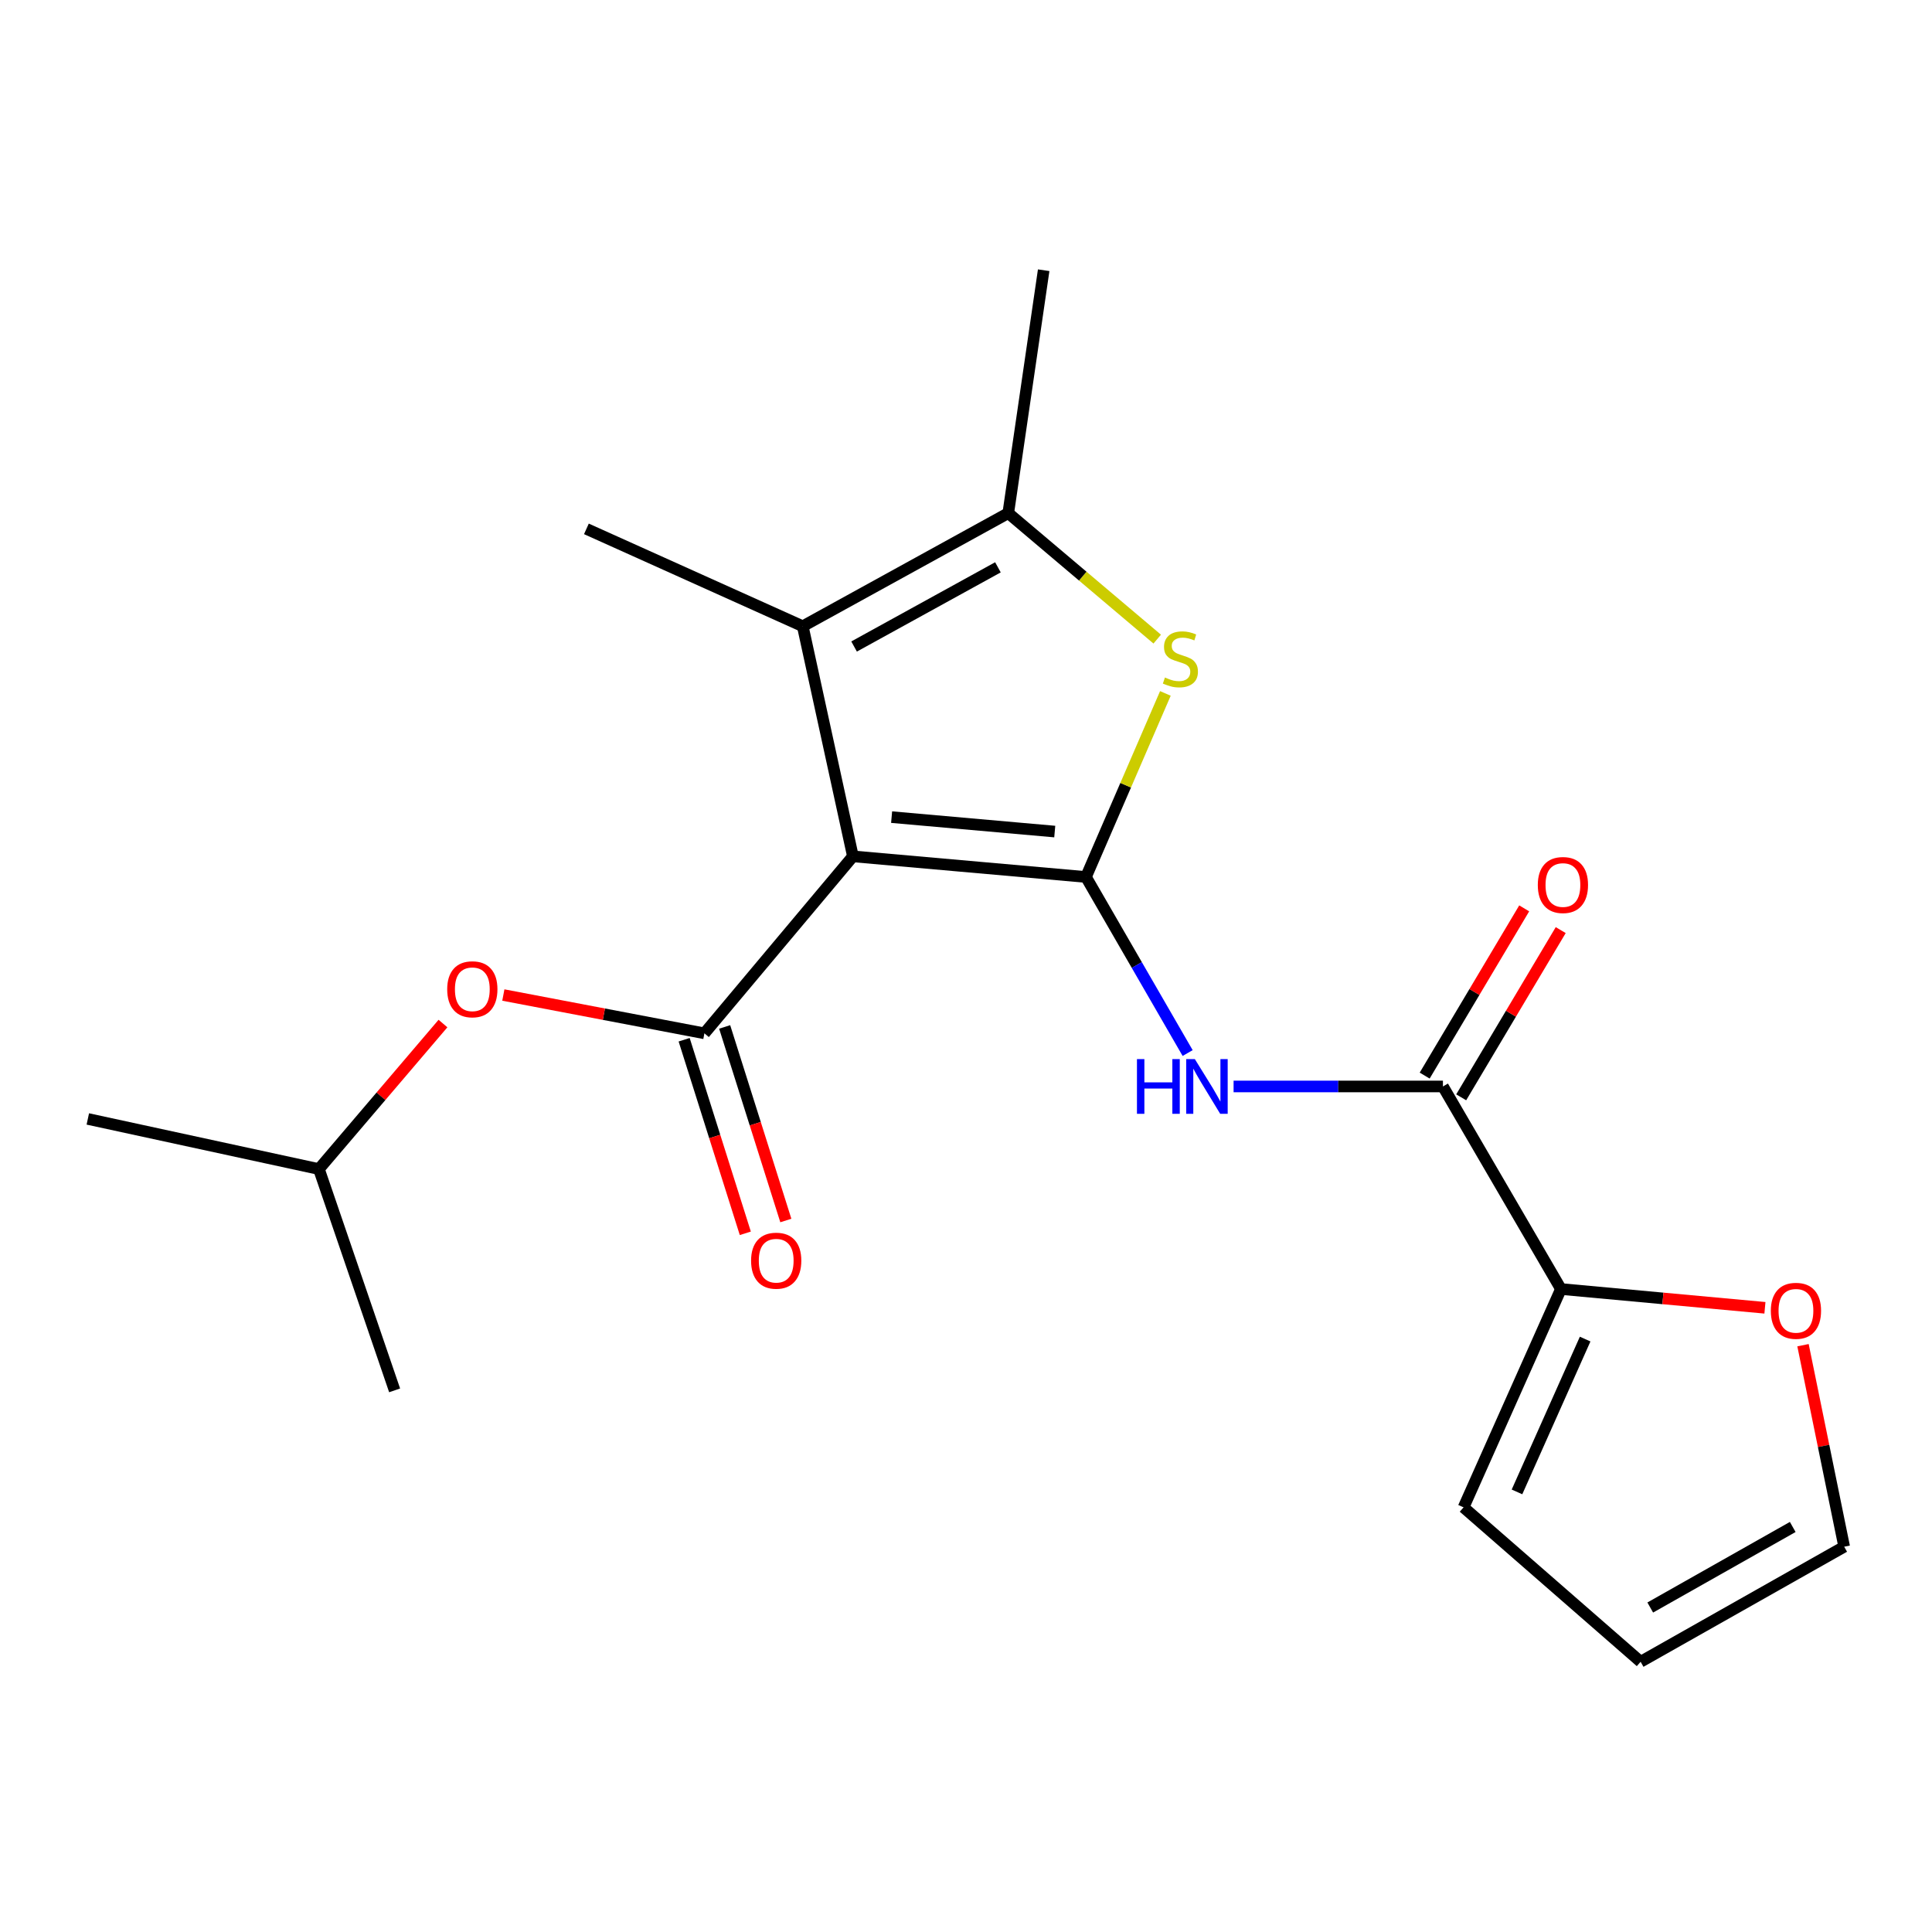 <?xml version='1.0' encoding='iso-8859-1'?>
<svg version='1.1' baseProfile='full'
              xmlns='http://www.w3.org/2000/svg'
                      xmlns:rdkit='http://www.rdkit.org/xml'
                      xmlns:xlink='http://www.w3.org/1999/xlink'
                  xml:space='preserve'
width='1000px' height='1000px' viewBox='0 0 1000 1000'>
<!-- END OF HEADER -->
<rect style='opacity:1.0;fill:#FFFFFF;stroke:none' width='1000' height='1000' x='0' y='0'> </rect>
<path class='bond-0' d='M 441.465,443.249 L 562.091,453.93' style='fill:none;fill-rule:evenodd;stroke:#000000;stroke-width:6px;stroke-linecap:butt;stroke-linejoin:miter;stroke-opacity:1' />
<path class='bond-0' d='M 461.499,422.94 L 545.937,430.417' style='fill:none;fill-rule:evenodd;stroke:#000000;stroke-width:6px;stroke-linecap:butt;stroke-linejoin:miter;stroke-opacity:1' />
<path class='bond-1' d='M 441.465,443.249 L 364.599,534.852' style='fill:none;fill-rule:evenodd;stroke:#000000;stroke-width:6px;stroke-linecap:butt;stroke-linejoin:miter;stroke-opacity:1' />
<path class='bond-3' d='M 441.465,443.249 L 415.509,324.15' style='fill:none;fill-rule:evenodd;stroke:#000000;stroke-width:6px;stroke-linecap:butt;stroke-linejoin:miter;stroke-opacity:1' />
<path class='bond-2' d='M 562.091,453.93 L 582.647,406.42' style='fill:none;fill-rule:evenodd;stroke:#000000;stroke-width:6px;stroke-linecap:butt;stroke-linejoin:miter;stroke-opacity:1' />
<path class='bond-2' d='M 582.647,406.42 L 603.203,358.911' style='fill:none;fill-rule:evenodd;stroke:#CCCC00;stroke-width:6px;stroke-linecap:butt;stroke-linejoin:miter;stroke-opacity:1' />
<path class='bond-4' d='M 562.091,453.93 L 588.407,499.494' style='fill:none;fill-rule:evenodd;stroke:#000000;stroke-width:6px;stroke-linecap:butt;stroke-linejoin:miter;stroke-opacity:1' />
<path class='bond-4' d='M 588.407,499.494 L 614.722,545.058' style='fill:none;fill-rule:evenodd;stroke:#0000FF;stroke-width:6px;stroke-linecap:butt;stroke-linejoin:miter;stroke-opacity:1' />
<path class='bond-8' d='M 364.599,534.852 L 312.565,524.938' style='fill:none;fill-rule:evenodd;stroke:#000000;stroke-width:6px;stroke-linecap:butt;stroke-linejoin:miter;stroke-opacity:1' />
<path class='bond-8' d='M 312.565,524.938 L 260.531,515.023' style='fill:none;fill-rule:evenodd;stroke:#FF0000;stroke-width:6px;stroke-linecap:butt;stroke-linejoin:miter;stroke-opacity:1' />
<path class='bond-10' d='M 354.112,538.166 L 369.943,588.263' style='fill:none;fill-rule:evenodd;stroke:#000000;stroke-width:6px;stroke-linecap:butt;stroke-linejoin:miter;stroke-opacity:1' />
<path class='bond-10' d='M 369.943,588.263 L 385.774,638.359' style='fill:none;fill-rule:evenodd;stroke:#FF0000;stroke-width:6px;stroke-linecap:butt;stroke-linejoin:miter;stroke-opacity:1' />
<path class='bond-10' d='M 375.086,531.538 L 390.917,581.634' style='fill:none;fill-rule:evenodd;stroke:#000000;stroke-width:6px;stroke-linecap:butt;stroke-linejoin:miter;stroke-opacity:1' />
<path class='bond-10' d='M 390.917,581.634 L 406.749,631.731' style='fill:none;fill-rule:evenodd;stroke:#FF0000;stroke-width:6px;stroke-linecap:butt;stroke-linejoin:miter;stroke-opacity:1' />
<path class='bond-20' d='M 598.975,330.805 L 560.425,298.198' style='fill:none;fill-rule:evenodd;stroke:#CCCC00;stroke-width:6px;stroke-linecap:butt;stroke-linejoin:miter;stroke-opacity:1' />
<path class='bond-20' d='M 560.425,298.198 L 521.874,265.591' style='fill:none;fill-rule:evenodd;stroke:#000000;stroke-width:6px;stroke-linecap:butt;stroke-linejoin:miter;stroke-opacity:1' />
<path class='bond-5' d='M 415.509,324.15 L 521.874,265.591' style='fill:none;fill-rule:evenodd;stroke:#000000;stroke-width:6px;stroke-linecap:butt;stroke-linejoin:miter;stroke-opacity:1' />
<path class='bond-5' d='M 442.072,334.635 L 516.528,293.644' style='fill:none;fill-rule:evenodd;stroke:#000000;stroke-width:6px;stroke-linecap:butt;stroke-linejoin:miter;stroke-opacity:1' />
<path class='bond-15' d='M 415.509,324.15 L 303.522,273.742' style='fill:none;fill-rule:evenodd;stroke:#000000;stroke-width:6px;stroke-linecap:butt;stroke-linejoin:miter;stroke-opacity:1' />
<path class='bond-6' d='M 638.502,562.348 L 692.682,562.348' style='fill:none;fill-rule:evenodd;stroke:#0000FF;stroke-width:6px;stroke-linecap:butt;stroke-linejoin:miter;stroke-opacity:1' />
<path class='bond-6' d='M 692.682,562.348 L 746.862,562.348' style='fill:none;fill-rule:evenodd;stroke:#000000;stroke-width:6px;stroke-linecap:butt;stroke-linejoin:miter;stroke-opacity:1' />
<path class='bond-16' d='M 521.874,265.591 L 540.205,139.868' style='fill:none;fill-rule:evenodd;stroke:#000000;stroke-width:6px;stroke-linecap:butt;stroke-linejoin:miter;stroke-opacity:1' />
<path class='bond-7' d='M 746.862,562.348 L 807.939,667.198' style='fill:none;fill-rule:evenodd;stroke:#000000;stroke-width:6px;stroke-linecap:butt;stroke-linejoin:miter;stroke-opacity:1' />
<path class='bond-11' d='M 756.313,567.973 L 782.069,524.696' style='fill:none;fill-rule:evenodd;stroke:#000000;stroke-width:6px;stroke-linecap:butt;stroke-linejoin:miter;stroke-opacity:1' />
<path class='bond-11' d='M 782.069,524.696 L 807.825,481.42' style='fill:none;fill-rule:evenodd;stroke:#FF0000;stroke-width:6px;stroke-linecap:butt;stroke-linejoin:miter;stroke-opacity:1' />
<path class='bond-11' d='M 737.411,556.723 L 763.167,513.446' style='fill:none;fill-rule:evenodd;stroke:#000000;stroke-width:6px;stroke-linecap:butt;stroke-linejoin:miter;stroke-opacity:1' />
<path class='bond-11' d='M 763.167,513.446 L 788.923,470.17' style='fill:none;fill-rule:evenodd;stroke:#FF0000;stroke-width:6px;stroke-linecap:butt;stroke-linejoin:miter;stroke-opacity:1' />
<path class='bond-9' d='M 807.939,667.198 L 860.732,672.056' style='fill:none;fill-rule:evenodd;stroke:#000000;stroke-width:6px;stroke-linecap:butt;stroke-linejoin:miter;stroke-opacity:1' />
<path class='bond-9' d='M 860.732,672.056 L 913.526,676.914' style='fill:none;fill-rule:evenodd;stroke:#FF0000;stroke-width:6px;stroke-linecap:butt;stroke-linejoin:miter;stroke-opacity:1' />
<path class='bond-12' d='M 807.939,667.198 L 757.542,780.199' style='fill:none;fill-rule:evenodd;stroke:#000000;stroke-width:6px;stroke-linecap:butt;stroke-linejoin:miter;stroke-opacity:1' />
<path class='bond-12' d='M 820.468,693.107 L 785.191,772.208' style='fill:none;fill-rule:evenodd;stroke:#000000;stroke-width:6px;stroke-linecap:butt;stroke-linejoin:miter;stroke-opacity:1' />
<path class='bond-17' d='M 229.282,529.784 L 197.174,567.445' style='fill:none;fill-rule:evenodd;stroke:#FF0000;stroke-width:6px;stroke-linecap:butt;stroke-linejoin:miter;stroke-opacity:1' />
<path class='bond-17' d='M 197.174,567.445 L 165.067,605.107' style='fill:none;fill-rule:evenodd;stroke:#000000;stroke-width:6px;stroke-linecap:butt;stroke-linejoin:miter;stroke-opacity:1' />
<path class='bond-13' d='M 933.233,696.269 L 943.889,748.42' style='fill:none;fill-rule:evenodd;stroke:#FF0000;stroke-width:6px;stroke-linecap:butt;stroke-linejoin:miter;stroke-opacity:1' />
<path class='bond-13' d='M 943.889,748.42 L 954.545,800.57' style='fill:none;fill-rule:evenodd;stroke:#000000;stroke-width:6px;stroke-linecap:butt;stroke-linejoin:miter;stroke-opacity:1' />
<path class='bond-14' d='M 757.542,780.199 L 849.182,860.132' style='fill:none;fill-rule:evenodd;stroke:#000000;stroke-width:6px;stroke-linecap:butt;stroke-linejoin:miter;stroke-opacity:1' />
<path class='bond-21' d='M 954.545,800.57 L 849.182,860.132' style='fill:none;fill-rule:evenodd;stroke:#000000;stroke-width:6px;stroke-linecap:butt;stroke-linejoin:miter;stroke-opacity:1' />
<path class='bond-21' d='M 927.916,790.356 L 854.162,832.049' style='fill:none;fill-rule:evenodd;stroke:#000000;stroke-width:6px;stroke-linecap:butt;stroke-linejoin:miter;stroke-opacity:1' />
<path class='bond-18' d='M 165.067,605.107 L 204.257,719.647' style='fill:none;fill-rule:evenodd;stroke:#000000;stroke-width:6px;stroke-linecap:butt;stroke-linejoin:miter;stroke-opacity:1' />
<path class='bond-19' d='M 165.067,605.107 L 45.455,579.163' style='fill:none;fill-rule:evenodd;stroke:#000000;stroke-width:6px;stroke-linecap:butt;stroke-linejoin:miter;stroke-opacity:1' />
<path  class='atom-3' d='M 602.972 350.673
Q 603.292 350.793, 604.612 351.353
Q 605.932 351.913, 607.372 352.273
Q 608.852 352.593, 610.292 352.593
Q 612.972 352.593, 614.532 351.313
Q 616.092 349.993, 616.092 347.713
Q 616.092 346.153, 615.292 345.193
Q 614.532 344.233, 613.332 343.713
Q 612.132 343.193, 610.132 342.593
Q 607.612 341.833, 606.092 341.113
Q 604.612 340.393, 603.532 338.873
Q 602.492 337.353, 602.492 334.793
Q 602.492 331.233, 604.892 329.033
Q 607.332 326.833, 612.132 326.833
Q 615.412 326.833, 619.132 328.393
L 618.212 331.473
Q 614.812 330.073, 612.252 330.073
Q 609.492 330.073, 607.972 331.233
Q 606.452 332.353, 606.492 334.313
Q 606.492 335.833, 607.252 336.753
Q 608.052 337.673, 609.172 338.193
Q 610.332 338.713, 612.252 339.313
Q 614.812 340.113, 616.332 340.913
Q 617.852 341.713, 618.932 343.353
Q 620.052 344.953, 620.052 347.713
Q 620.052 351.633, 617.412 353.753
Q 614.812 355.833, 610.452 355.833
Q 607.932 355.833, 606.012 355.273
Q 604.132 354.753, 601.892 353.833
L 602.972 350.673
' fill='#CCCC00'/>
<path  class='atom-5' d='M 588.488 548.188
L 592.328 548.188
L 592.328 560.228
L 606.808 560.228
L 606.808 548.188
L 610.648 548.188
L 610.648 576.508
L 606.808 576.508
L 606.808 563.428
L 592.328 563.428
L 592.328 576.508
L 588.488 576.508
L 588.488 548.188
' fill='#0000FF'/>
<path  class='atom-5' d='M 618.448 548.188
L 627.728 563.188
Q 628.648 564.668, 630.128 567.348
Q 631.608 570.028, 631.688 570.188
L 631.688 548.188
L 635.448 548.188
L 635.448 576.508
L 631.568 576.508
L 621.608 560.108
Q 620.448 558.188, 619.208 555.988
Q 618.008 553.788, 617.648 553.108
L 617.648 576.508
L 613.968 576.508
L 613.968 548.188
L 618.448 548.188
' fill='#0000FF'/>
<path  class='atom-9' d='M 231.474 512.044
Q 231.474 505.244, 234.834 501.444
Q 238.194 497.644, 244.474 497.644
Q 250.754 497.644, 254.114 501.444
Q 257.474 505.244, 257.474 512.044
Q 257.474 518.924, 254.074 522.844
Q 250.674 526.724, 244.474 526.724
Q 238.234 526.724, 234.834 522.844
Q 231.474 518.964, 231.474 512.044
M 244.474 523.524
Q 248.794 523.524, 251.114 520.644
Q 253.474 517.724, 253.474 512.044
Q 253.474 506.484, 251.114 503.684
Q 248.794 500.844, 244.474 500.844
Q 240.154 500.844, 237.794 503.644
Q 235.474 506.444, 235.474 512.044
Q 235.474 517.764, 237.794 520.644
Q 240.154 523.524, 244.474 523.524
' fill='#FF0000'/>
<path  class='atom-10' d='M 916.579 678.472
Q 916.579 671.672, 919.939 667.872
Q 923.299 664.072, 929.579 664.072
Q 935.859 664.072, 939.219 667.872
Q 942.579 671.672, 942.579 678.472
Q 942.579 685.352, 939.179 689.272
Q 935.779 693.152, 929.579 693.152
Q 923.339 693.152, 919.939 689.272
Q 916.579 685.392, 916.579 678.472
M 929.579 689.952
Q 933.899 689.952, 936.219 687.072
Q 938.579 684.152, 938.579 678.472
Q 938.579 672.912, 936.219 670.112
Q 933.899 667.272, 929.579 667.272
Q 925.259 667.272, 922.899 670.072
Q 920.579 672.872, 920.579 678.472
Q 920.579 684.192, 922.899 687.072
Q 925.259 689.952, 929.579 689.952
' fill='#FF0000'/>
<path  class='atom-11' d='M 388.761 652.528
Q 388.761 645.728, 392.121 641.928
Q 395.481 638.128, 401.761 638.128
Q 408.041 638.128, 411.401 641.928
Q 414.761 645.728, 414.761 652.528
Q 414.761 659.408, 411.361 663.328
Q 407.961 667.208, 401.761 667.208
Q 395.521 667.208, 392.121 663.328
Q 388.761 659.448, 388.761 652.528
M 401.761 664.008
Q 406.081 664.008, 408.401 661.128
Q 410.761 658.208, 410.761 652.528
Q 410.761 646.968, 408.401 644.168
Q 406.081 641.328, 401.761 641.328
Q 397.441 641.328, 395.081 644.128
Q 392.761 646.928, 392.761 652.528
Q 392.761 658.248, 395.081 661.128
Q 397.441 664.008, 401.761 664.008
' fill='#FF0000'/>
<path  class='atom-12' d='M 795.965 458.079
Q 795.965 451.279, 799.325 447.479
Q 802.685 443.679, 808.965 443.679
Q 815.245 443.679, 818.605 447.479
Q 821.965 451.279, 821.965 458.079
Q 821.965 464.959, 818.565 468.879
Q 815.165 472.759, 808.965 472.759
Q 802.725 472.759, 799.325 468.879
Q 795.965 464.999, 795.965 458.079
M 808.965 469.559
Q 813.285 469.559, 815.605 466.679
Q 817.965 463.759, 817.965 458.079
Q 817.965 452.519, 815.605 449.719
Q 813.285 446.879, 808.965 446.879
Q 804.645 446.879, 802.285 449.679
Q 799.965 452.479, 799.965 458.079
Q 799.965 463.799, 802.285 466.679
Q 804.645 469.559, 808.965 469.559
' fill='#FF0000'/>
</svg>
